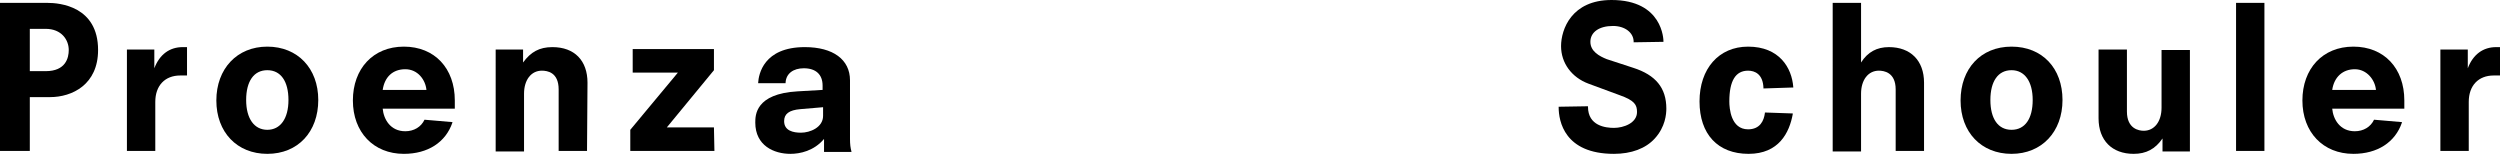 <svg xmlns:xlink="http://www.w3.org/1999/xlink" xmlns="http://www.w3.org/2000/svg" viewBox="0 0 520 32" width="520"  height="32" >
  <title>Proenza Schouler</title>
  <path d="M513.5,31.4h-5.9V10.3h5.7v3.9c1.1-2.9,3.2-4.4,5.9-4.4h0.9v5.9h-1.4c-3.2,0-5.2,2.1-5.2,5.5L513.5,31.4L513.5,31.4z"></path>
  <path d="M485.1,18.7h9.1c-0.2-2.1-1.9-4.3-4.4-4.3S485.5,16,485.1,18.7z M489.5,32c-6.3,0-10.6-4.5-10.6-11.1s4.2-11.2,10.6-11.2
    s10.6,4.5,10.6,11.2v1.7h-15c0.2,2.2,1.6,4.7,4.7,4.7c1.8,0,3.3-0.9,4-2.4l0,0l5.8,0.5l0,0.1C498.2,29.6,494.5,32,489.5,32L489.5,32
    z"></path>
  <path d="M465.1,31.4h5.9V0.6h-5.9V31.4z"></path>
  <path d="M443.8,32c-4.5,0-7.3-2.8-7.3-7.4V10.3h5.9v12.9c0,3.6,2.5,4,3.5,4c2.2,0,3.7-1.9,3.7-4.8v-12h5.9v21.1h-5.7v-2.7
    C448.3,31,446.4,32,443.8,32L443.8,32z"></path>
  <path d="M418.4,14.6c-2.8,0-4.4,2.3-4.4,6.2s1.6,6.2,4.4,6.2s4.4-2.3,4.4-6.2S421.1,14.6,418.4,14.6z M418.4,32
    c-6.3,0-10.6-4.5-10.6-11.1S412,9.7,418.4,9.7s10.6,4.5,10.6,11.1S424.7,32,418.4,32z"></path>
  <path d="M400.2,31.4h-5.9V18.6c0-3.6-2.5-3.9-3.5-3.9c-2.2,0-3.7,1.9-3.7,4.8v12h-5.9V0.6h5.9v12.4c1.4-2.2,3.3-3.2,5.8-3.2
    c4.5,0,7.3,2.8,7.3,7.4L400.2,31.4L400.2,31.4z"></path>
  <path d="M363.7,32c-6.4,0-10.2-4.1-10.2-10.9s4-11.4,10.1-11.4c6.5,0,9.1,4.4,9.4,8.4v0.1h-0.1l-6.1,0.2v-0.1
    c-0.1-2.9-1.8-3.6-3.2-3.6c-2.6,0-3.9,2.1-3.9,6.4c0,1.4,0.3,5.8,3.9,5.8c2.5,0,3.3-1.8,3.5-3.4v-0.1l5.8,0.2l0,0.1
    C372.2,27.6,370,32,363.7,32L363.7,32z"></path>
  <path d="M335.7,32c-10.3,0-11.5-6.8-11.5-9.7v-0.1l6.1-0.1v0.1c0,4,3.7,4.4,5.4,4.4c2,0,4.8-1,4.8-3.3c0-1.5-0.5-2.4-3.6-3.5
    l-6.5-2.4c-3.5-1.3-5.7-4.3-5.7-7.8S326.9,0,335.2,0C345.9,0,346,8.3,346,8.6v0.1l-6.2,0.1V8.7c0-1.9-1.8-3.3-4.3-3.3
    c-2.9,0-4.7,1.3-4.7,3.3s1.9,3,3.4,3.6l5.5,1.8c4.7,1.5,6.9,4.2,6.9,8.5c0,1.1-0.2,3.8-2.4,6.2C342.3,30.9,339.3,32,335.7,32
    L335.7,32z"></path>
  <path d="M171.2,22.3l-4.7,0.4c-2.4,0.2-3.4,1-3.4,2.5c0,2,1.9,2.4,3.5,2.4c1.9,0,4.6-1.1,4.6-3.5V22.3L171.2,22.3z M164.4,32
    c-3.4,0-7.3-1.7-7.3-6.5c0-1.5,0-6,8.8-6.5l5.2-0.3v-0.9c0-2.3-1.4-3.6-3.9-3.6c-2.2,0-3.7,1.1-3.8,3v0.1h-5.7v-0.1
    c0.1-1.7,1.1-7.4,9.7-7.4c5.9,0,9.4,2.6,9.4,6.9v12.2c0,1.1,0.1,1.9,0.3,2.6l0,0.1h-5.7v-2.7C169.3,31.4,166.4,32,164.4,32L164.4,32
    z"></path>
  <path d="M148.6,31.4h-17.5v-4.4l0,0l9.9-11.9h-9.4v-4.9h16.9v4.4l0,0l-9.8,11.9h9.8L148.6,31.4L148.6,31.4z"></path>
  <path d="M122.1,31.4h-5.9V18.6c0-3.6-2.4-3.9-3.5-3.9c-2.2,0-3.7,1.9-3.7,4.8v12h-5.9V10.3h5.7v2.7c1.6-2.2,3.4-3.2,6.1-3.2
    c4.6,0,7.3,2.8,7.3,7.4L122.1,31.4L122.1,31.4z"></path>
  <path d="M79.6,18.7h9.1c-0.2-2.1-1.8-4.3-4.4-4.3S80,16,79.6,18.7z M84,32c-6.3,0-10.6-4.5-10.6-11.1S77.6,9.7,84,9.7
    s10.6,4.5,10.6,11.2v1.7h-15c0.2,2.2,1.6,4.7,4.7,4.7c1.8,0,3.3-0.9,4-2.4l0,0l5.8,0.5l0,0.1C92.7,29.6,89,32,84,32L84,32z"></path>
  <path d="M55.6,14.6c-2.8,0-4.4,2.3-4.4,6.2s1.7,6.2,4.4,6.2s4.4-2.3,4.4-6.2S58.4,14.6,55.6,14.6z M55.6,32
    c-6.3,0-10.6-4.5-10.6-11.1S49.3,9.7,55.6,9.7s10.6,4.5,10.6,11.1S62,32,55.6,32z"></path>
  <path d="M32.3,31.4h-5.9V10.3h5.7v3.9c1.1-2.9,3.2-4.4,5.9-4.4h0.9v5.9h-1.4c-3.2,0-5.2,2.1-5.2,5.5L32.3,31.4L32.3,31.4z"></path>
  <path d="M6.2,14.8h3.3c4.2,0,4.8-2.8,4.8-4.4c0-2.1-1.5-4.4-4.8-4.4H6.2C6.2,6,6.2,14.8,6.2,14.8z M6.2,31.4H0V0.6h9.9
    c2.5,0,10.5,0.7,10.5,9.8c0,7.2-5.4,9.8-10,9.8H6.2L6.2,31.4L6.2,31.4z"></path>
</svg>